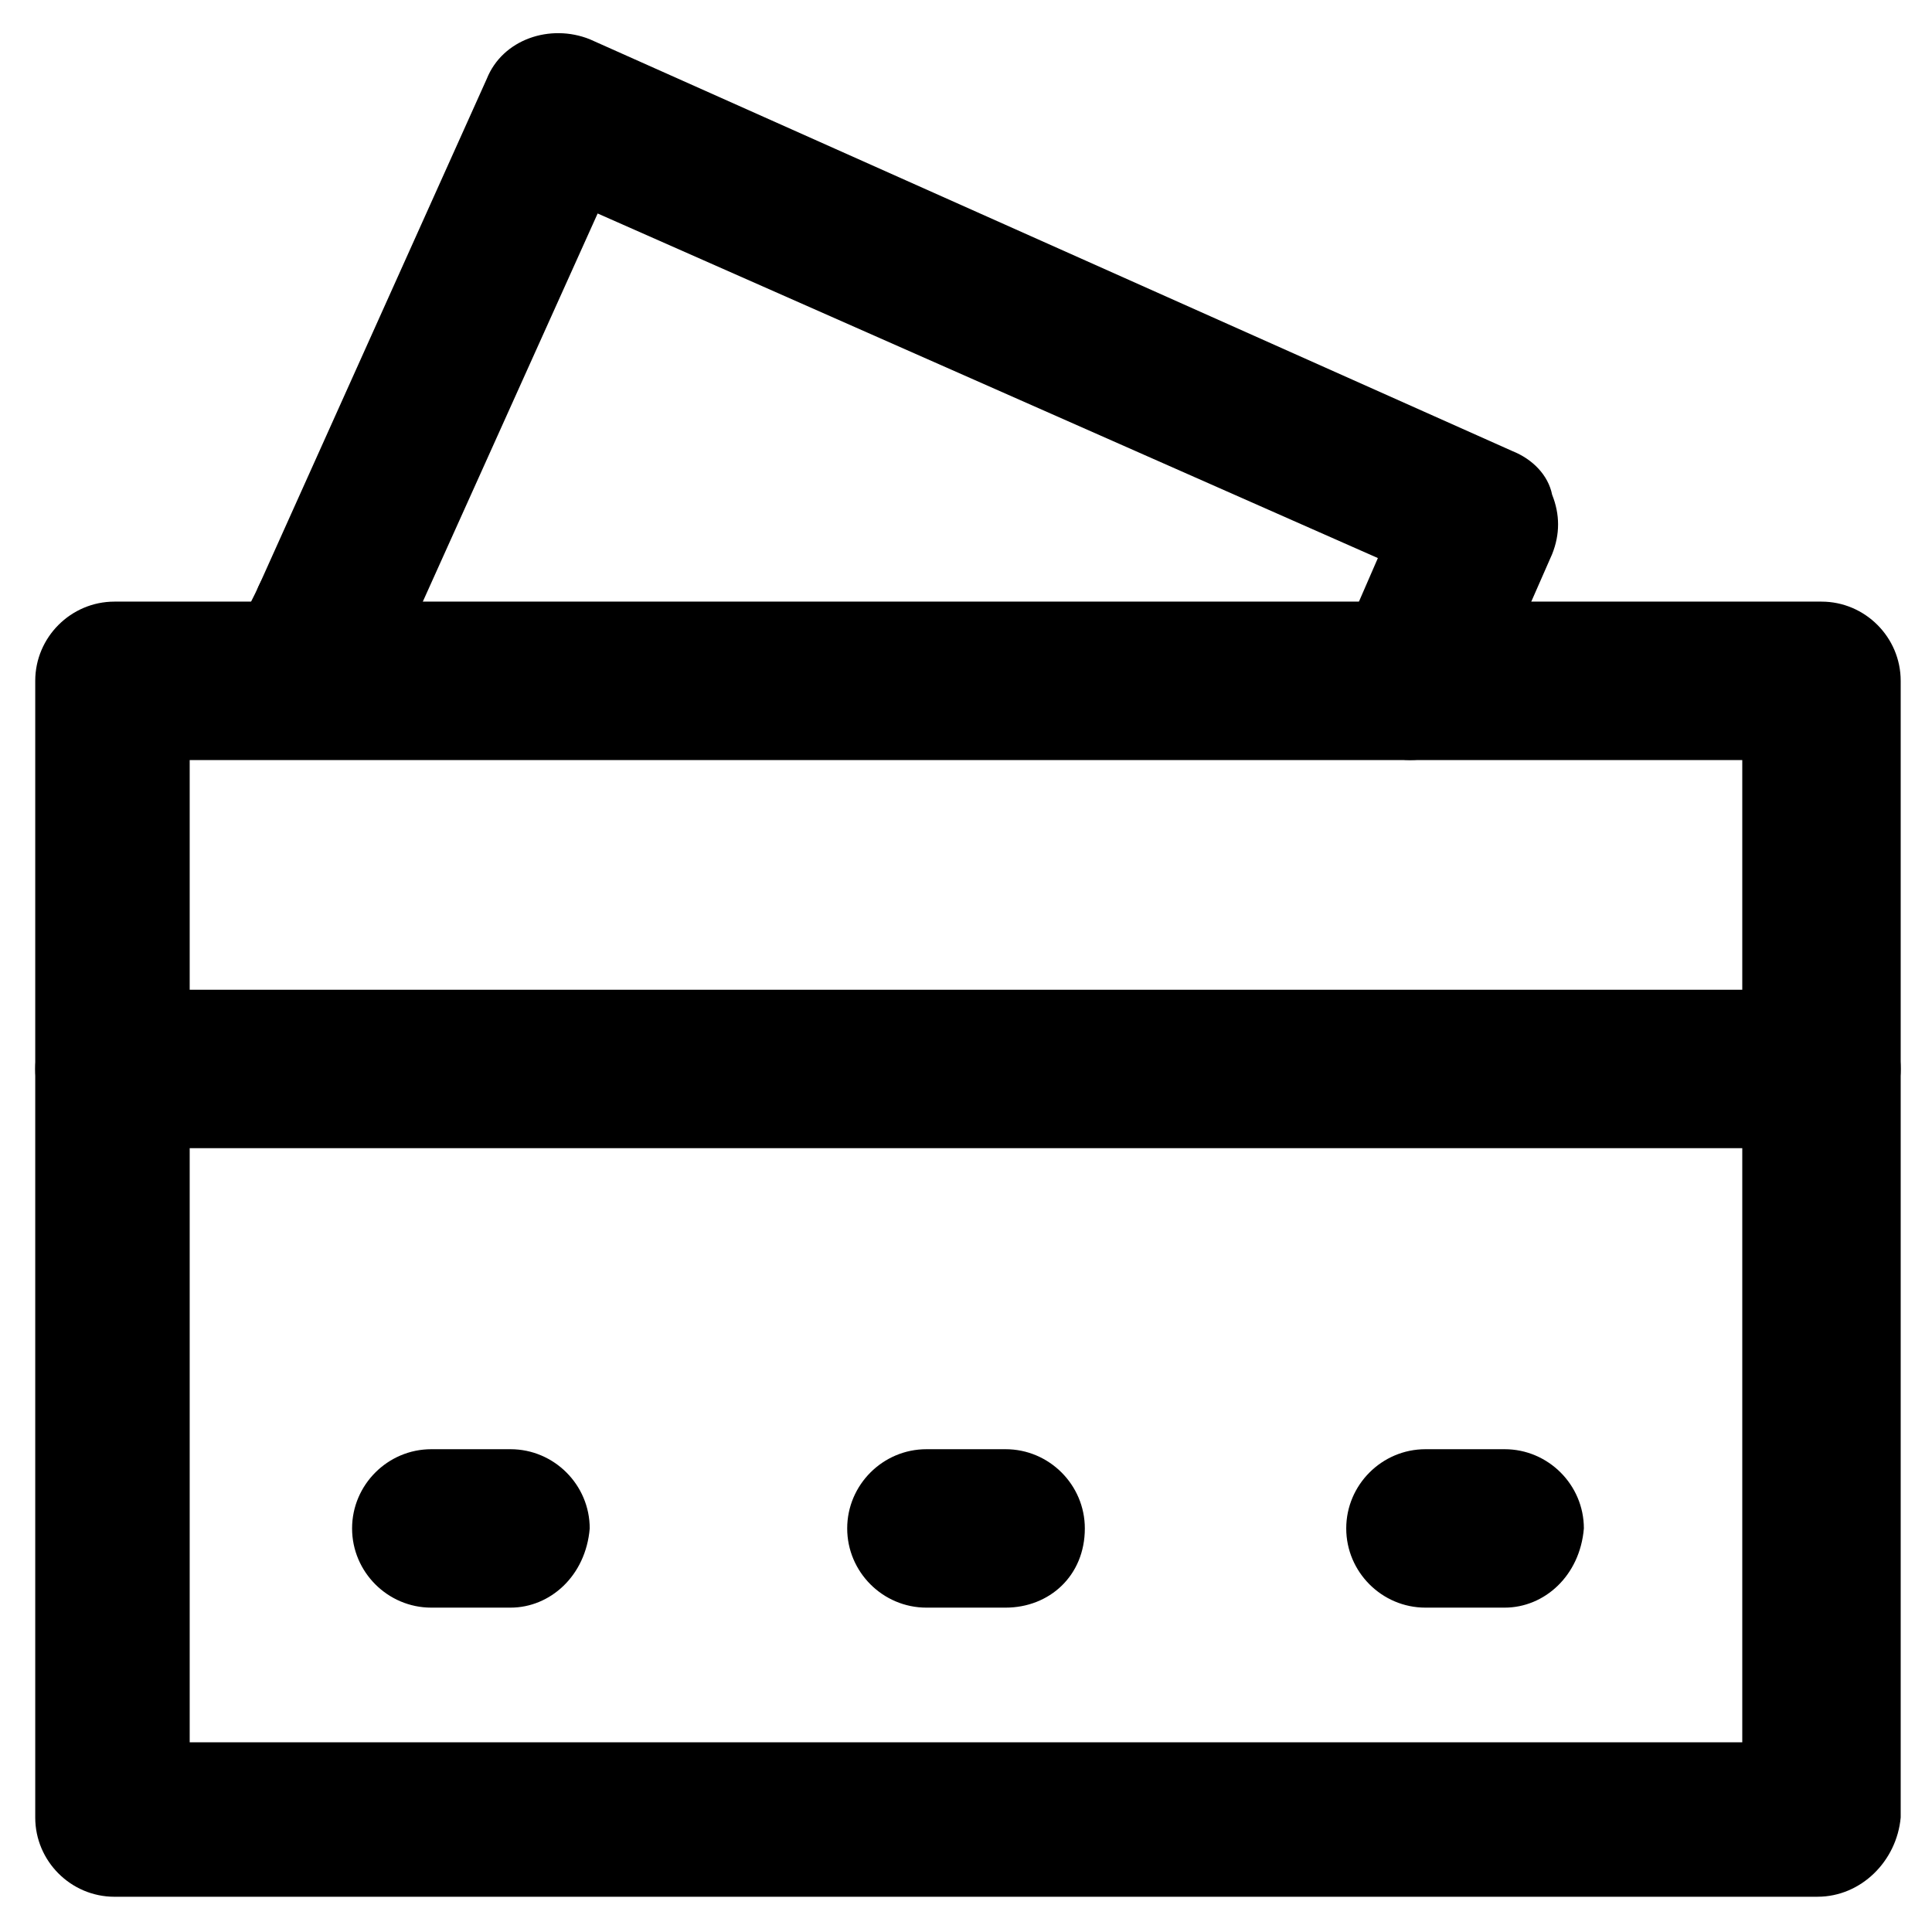<?xml version="1.0" encoding="UTF-8"?>
<!-- The Best Svg Icon site in the world: iconSvg.co, Visit us! https://iconsvg.co -->
<svg fill="#000000" width="800px" height="800px" version="1.1" viewBox="144 144 512 512" xmlns="http://www.w3.org/2000/svg">
 <g>
  <path d="m625.66 646.66h-451.33c-11.547 0-20.992-9.445-20.992-20.992v-301.24c0-11.547 9.445-20.992 20.992-20.992h452.38c11.547 0 20.992 9.445 20.992 20.992v301.23c-1.047 11.547-10.496 20.996-22.039 20.996zm-431.39-40.934h411.45v-260.3h-411.45z"/>
  <path d="m517.55 345.42c-3.148 0-5.246-1.051-8.398-2.098-10.496-4.199-14.695-16.793-10.496-27.289l10.496-24.141-206.77-91.316-52.48 116.51c-4.199 10.496-16.793 14.695-27.289 10.496-10.496-4.199-14.695-16.793-10.496-27.289l60.879-135.4c4.199-10.496 16.793-14.695 27.289-10.496l244.55 109.16c5.246 2.098 9.445 6.297 10.496 11.547 2.098 5.246 2.098 10.496 0 15.742l-18.895 43.035c-3.148 7.348-11.543 11.543-18.891 11.543z"/>
  <path d="m227.86 335.97c-3.148 0-5.246-1.051-8.398-2.098-10.496-4.199-14.695-16.793-10.496-27.289l3.148-6.297c4.199-10.496 16.793-14.695 27.289-10.496s14.695 16.793 10.496 27.289l-3.148 6.297c-3.144 8.395-11.543 12.594-18.891 12.594z"/>
  <path d="m625.66 448.28h-451.33c-11.547 0-20.992-9.445-20.992-20.992 0-11.547 9.445-20.992 20.992-20.992h452.38c11.547 0 20.992 9.445 20.992 20.992 0 11.543-10.496 20.992-22.039 20.992z"/>
  <path d="m279.29 570.04h-20.992c-11.547 0-20.992-9.445-20.992-20.992s9.445-20.992 20.992-20.992h20.992c11.547 0 20.992 9.445 20.992 20.992-1.047 12.594-10.496 20.992-20.992 20.992z"/>
  <path d="m410.5 570.04h-20.992c-11.547 0-20.992-9.445-20.992-20.992s9.445-20.992 20.992-20.992h20.992c11.547 0 20.992 9.445 20.992 20.992 0 12.594-9.449 20.992-20.992 20.992z"/>
  <path d="m542.75 570.04h-20.992c-11.547 0-20.992-9.445-20.992-20.992s9.445-20.992 20.992-20.992h20.992c11.547 0 20.992 9.445 20.992 20.992-1.051 12.594-10.496 20.992-20.992 20.992z"/>
 </g>
</svg>